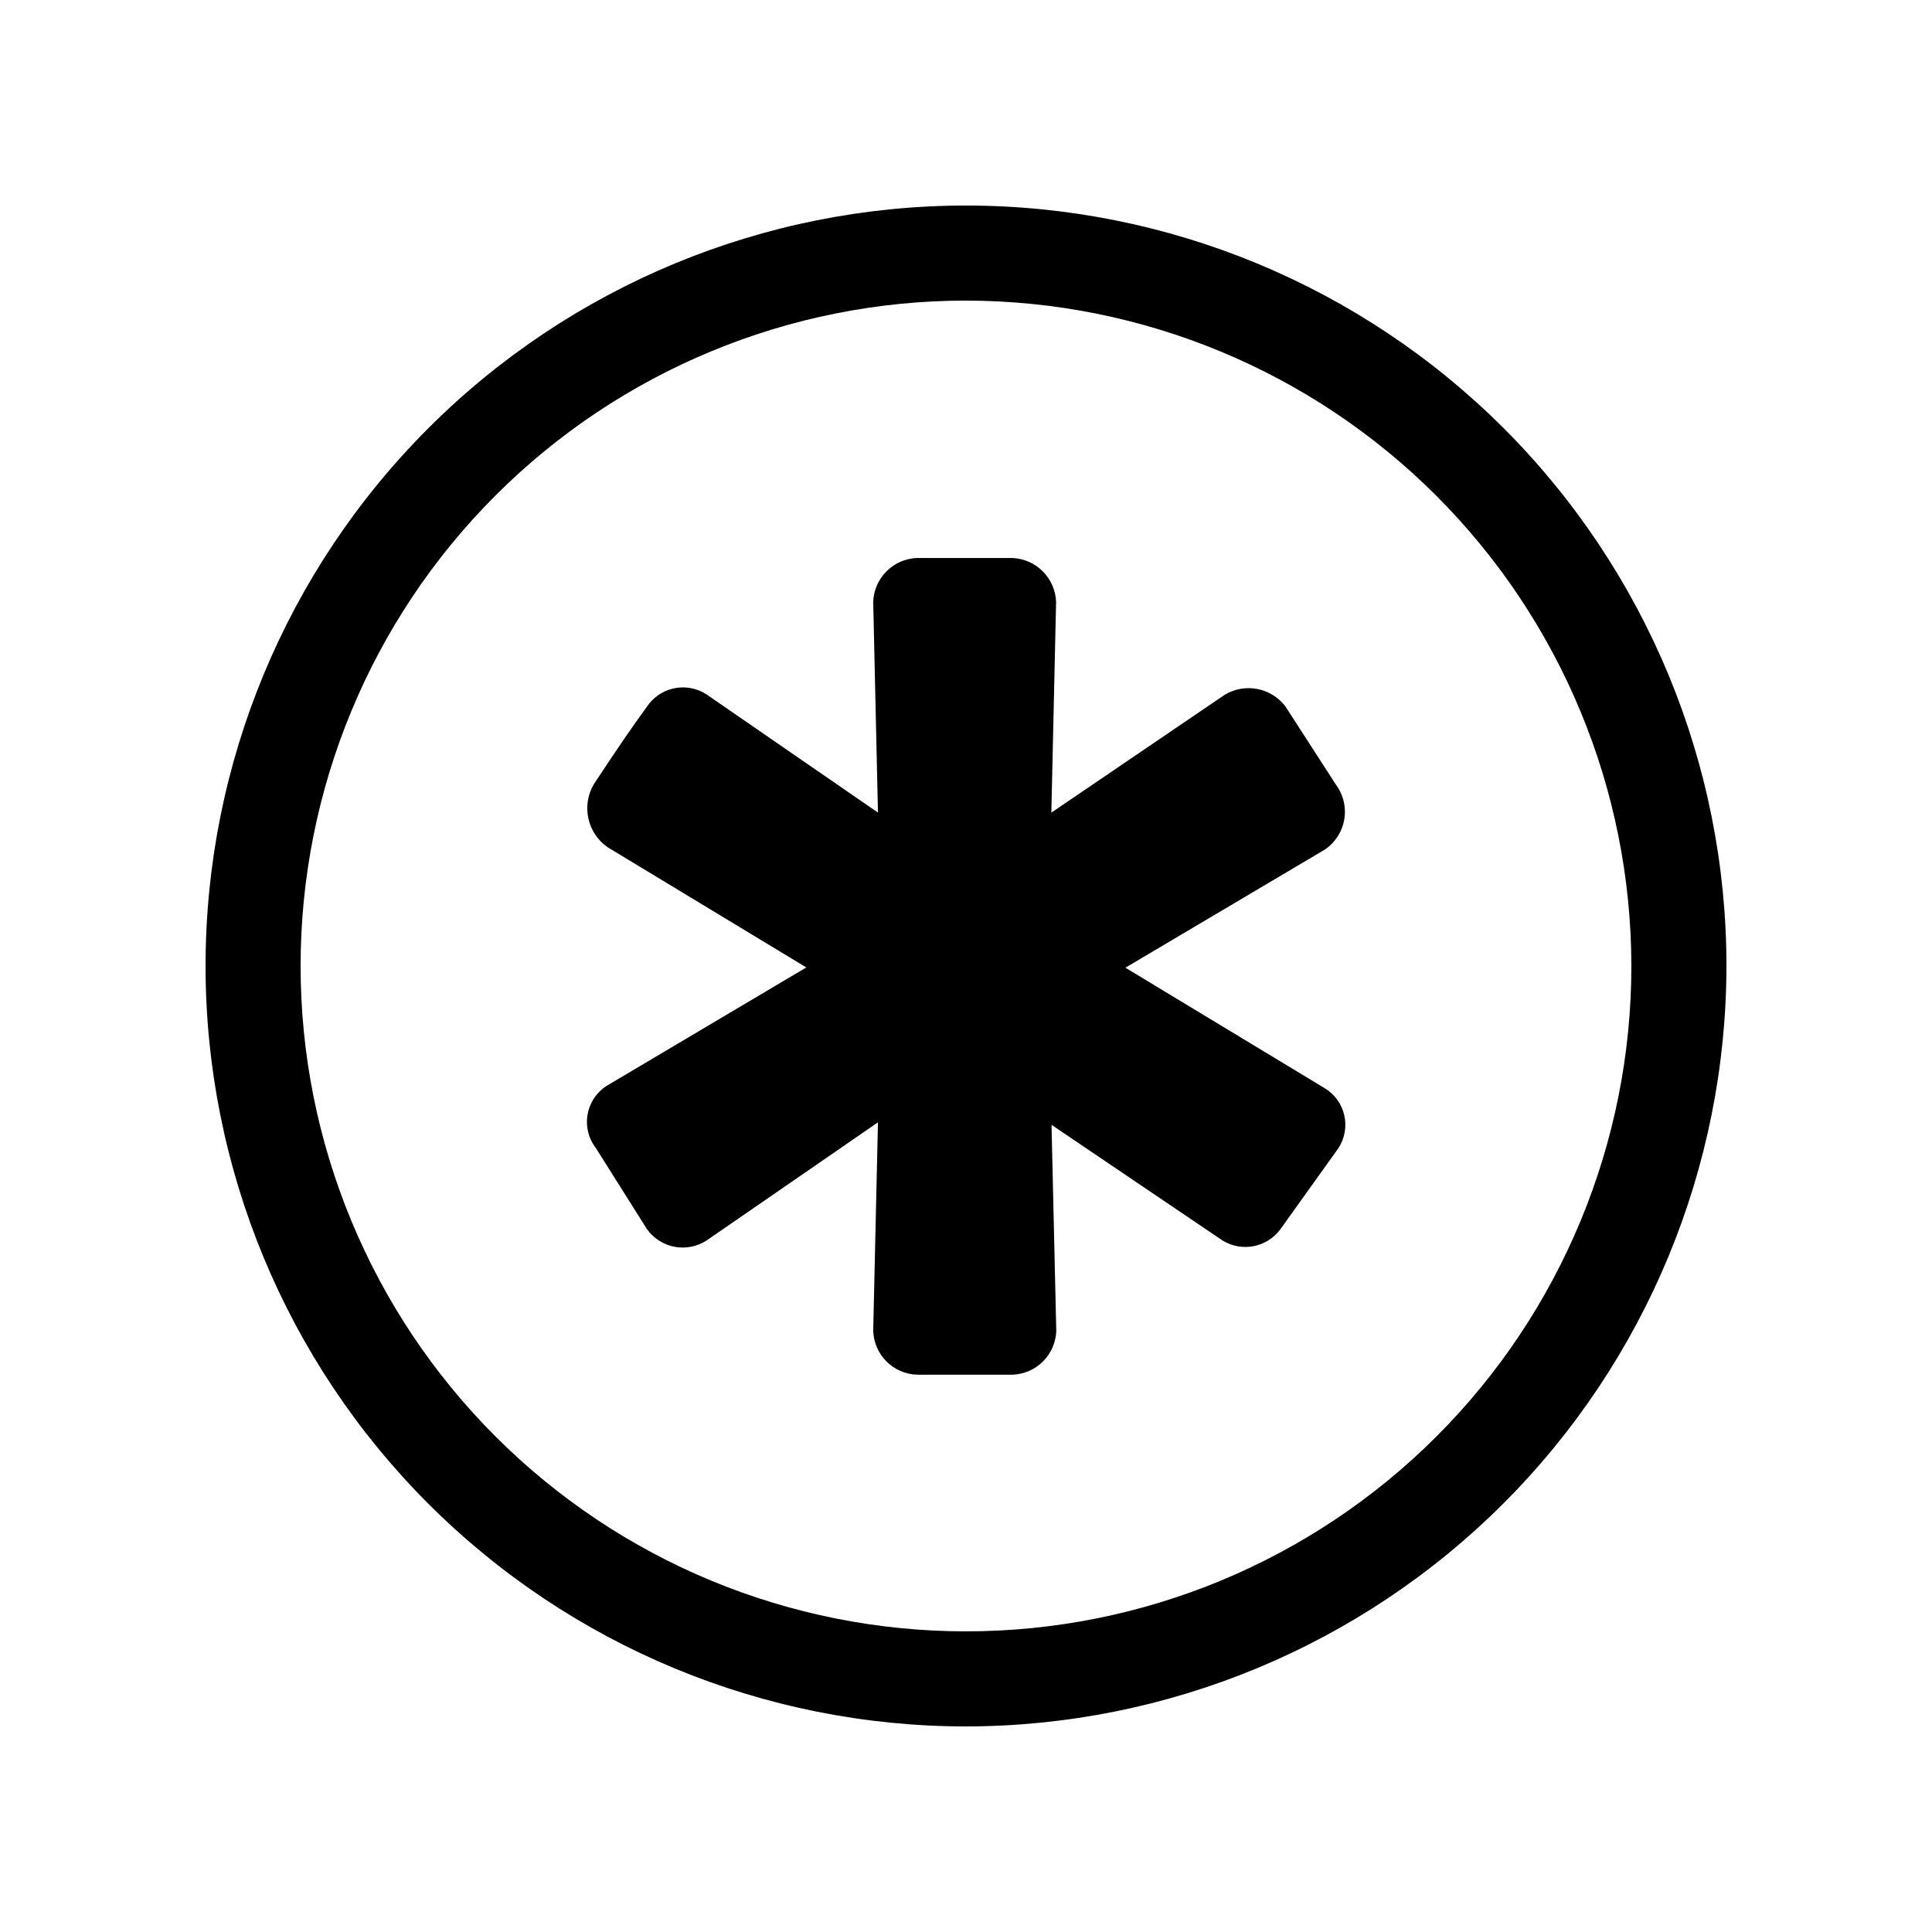 <?xml version="1.0" encoding="UTF-8"?>
<!-- Uploaded to: ICON Repo, www.iconrepo.com, Generator: ICON Repo Mixer Tools -->
<svg fill="#000000" width="800px" height="800px" version="1.1" viewBox="144 144 512 512" xmlns="http://www.w3.org/2000/svg">
 <g>
  <path d="m400 601.52c-53.449 0-104.71-21.234-142.5-59.027-37.793-37.793-59.023-89.051-59.023-142.5 0-53.449 21.23-104.71 59.023-142.5s89.051-59.023 142.5-59.023c53.445 0 104.7 21.23 142.5 59.023 37.793 37.793 59.027 89.051 59.027 142.5-0.062 53.426-21.316 104.65-59.098 142.43-37.777 37.781-89 59.035-142.43 59.098zm0-377.86c-46.77 0-91.617 18.578-124.69 51.648s-51.648 77.918-51.648 124.69c0 46.766 18.578 91.617 51.648 124.68 33.07 33.07 77.918 51.648 124.69 51.648 46.766 0 91.617-18.578 124.68-51.648 33.07-33.066 51.648-77.918 51.648-124.68-0.051-46.754-18.645-91.574-51.703-124.63-33.059-33.059-77.879-51.652-124.63-51.703z"/>
  <path d="m375.41 496.61 1.258-55.18-45.344 31.262c-5.258 3.469-12.324 2.117-15.934-3.051l-13.488-21.41c-1.961-2.547-2.75-5.805-2.168-8.969 0.582-3.16 2.477-5.926 5.215-7.609l52.734-31.273-52.734-31.902c-5.293-3.75-6.875-10.906-3.652-16.539 6.098-9.23 9.801-14.738 14.688-21.41 3.699-4.684 10.371-5.746 15.34-2.445l45.344 31.262-1.258-55.836v0.004c0.215-6.336 5.301-11.426 11.637-11.641h25.191c6.328 0.234 11.402 5.312 11.637 11.641l-1.258 55.836 45.996-31.262v-0.004c5.336-3.16 12.188-1.852 15.984 3.051l13.477 20.871c1.953 2.656 2.731 5.996 2.152 9.242-0.574 3.246-2.453 6.113-5.199 7.938l-52.785 31.262 52.785 31.918v-0.004c2.644 1.586 4.527 4.184 5.219 7.188 0.688 3.008 0.121 6.164-1.566 8.746l-15.328 21.41c-3.539 4.863-10.215 6.191-15.344 3.051l-45.344-30.668 1.258 54.586h0.004c-0.215 6.336-5.301 11.422-11.637 11.637h-25.191c-6.387-0.172-11.523-5.312-11.688-11.699z"/>
 </g>
</svg>